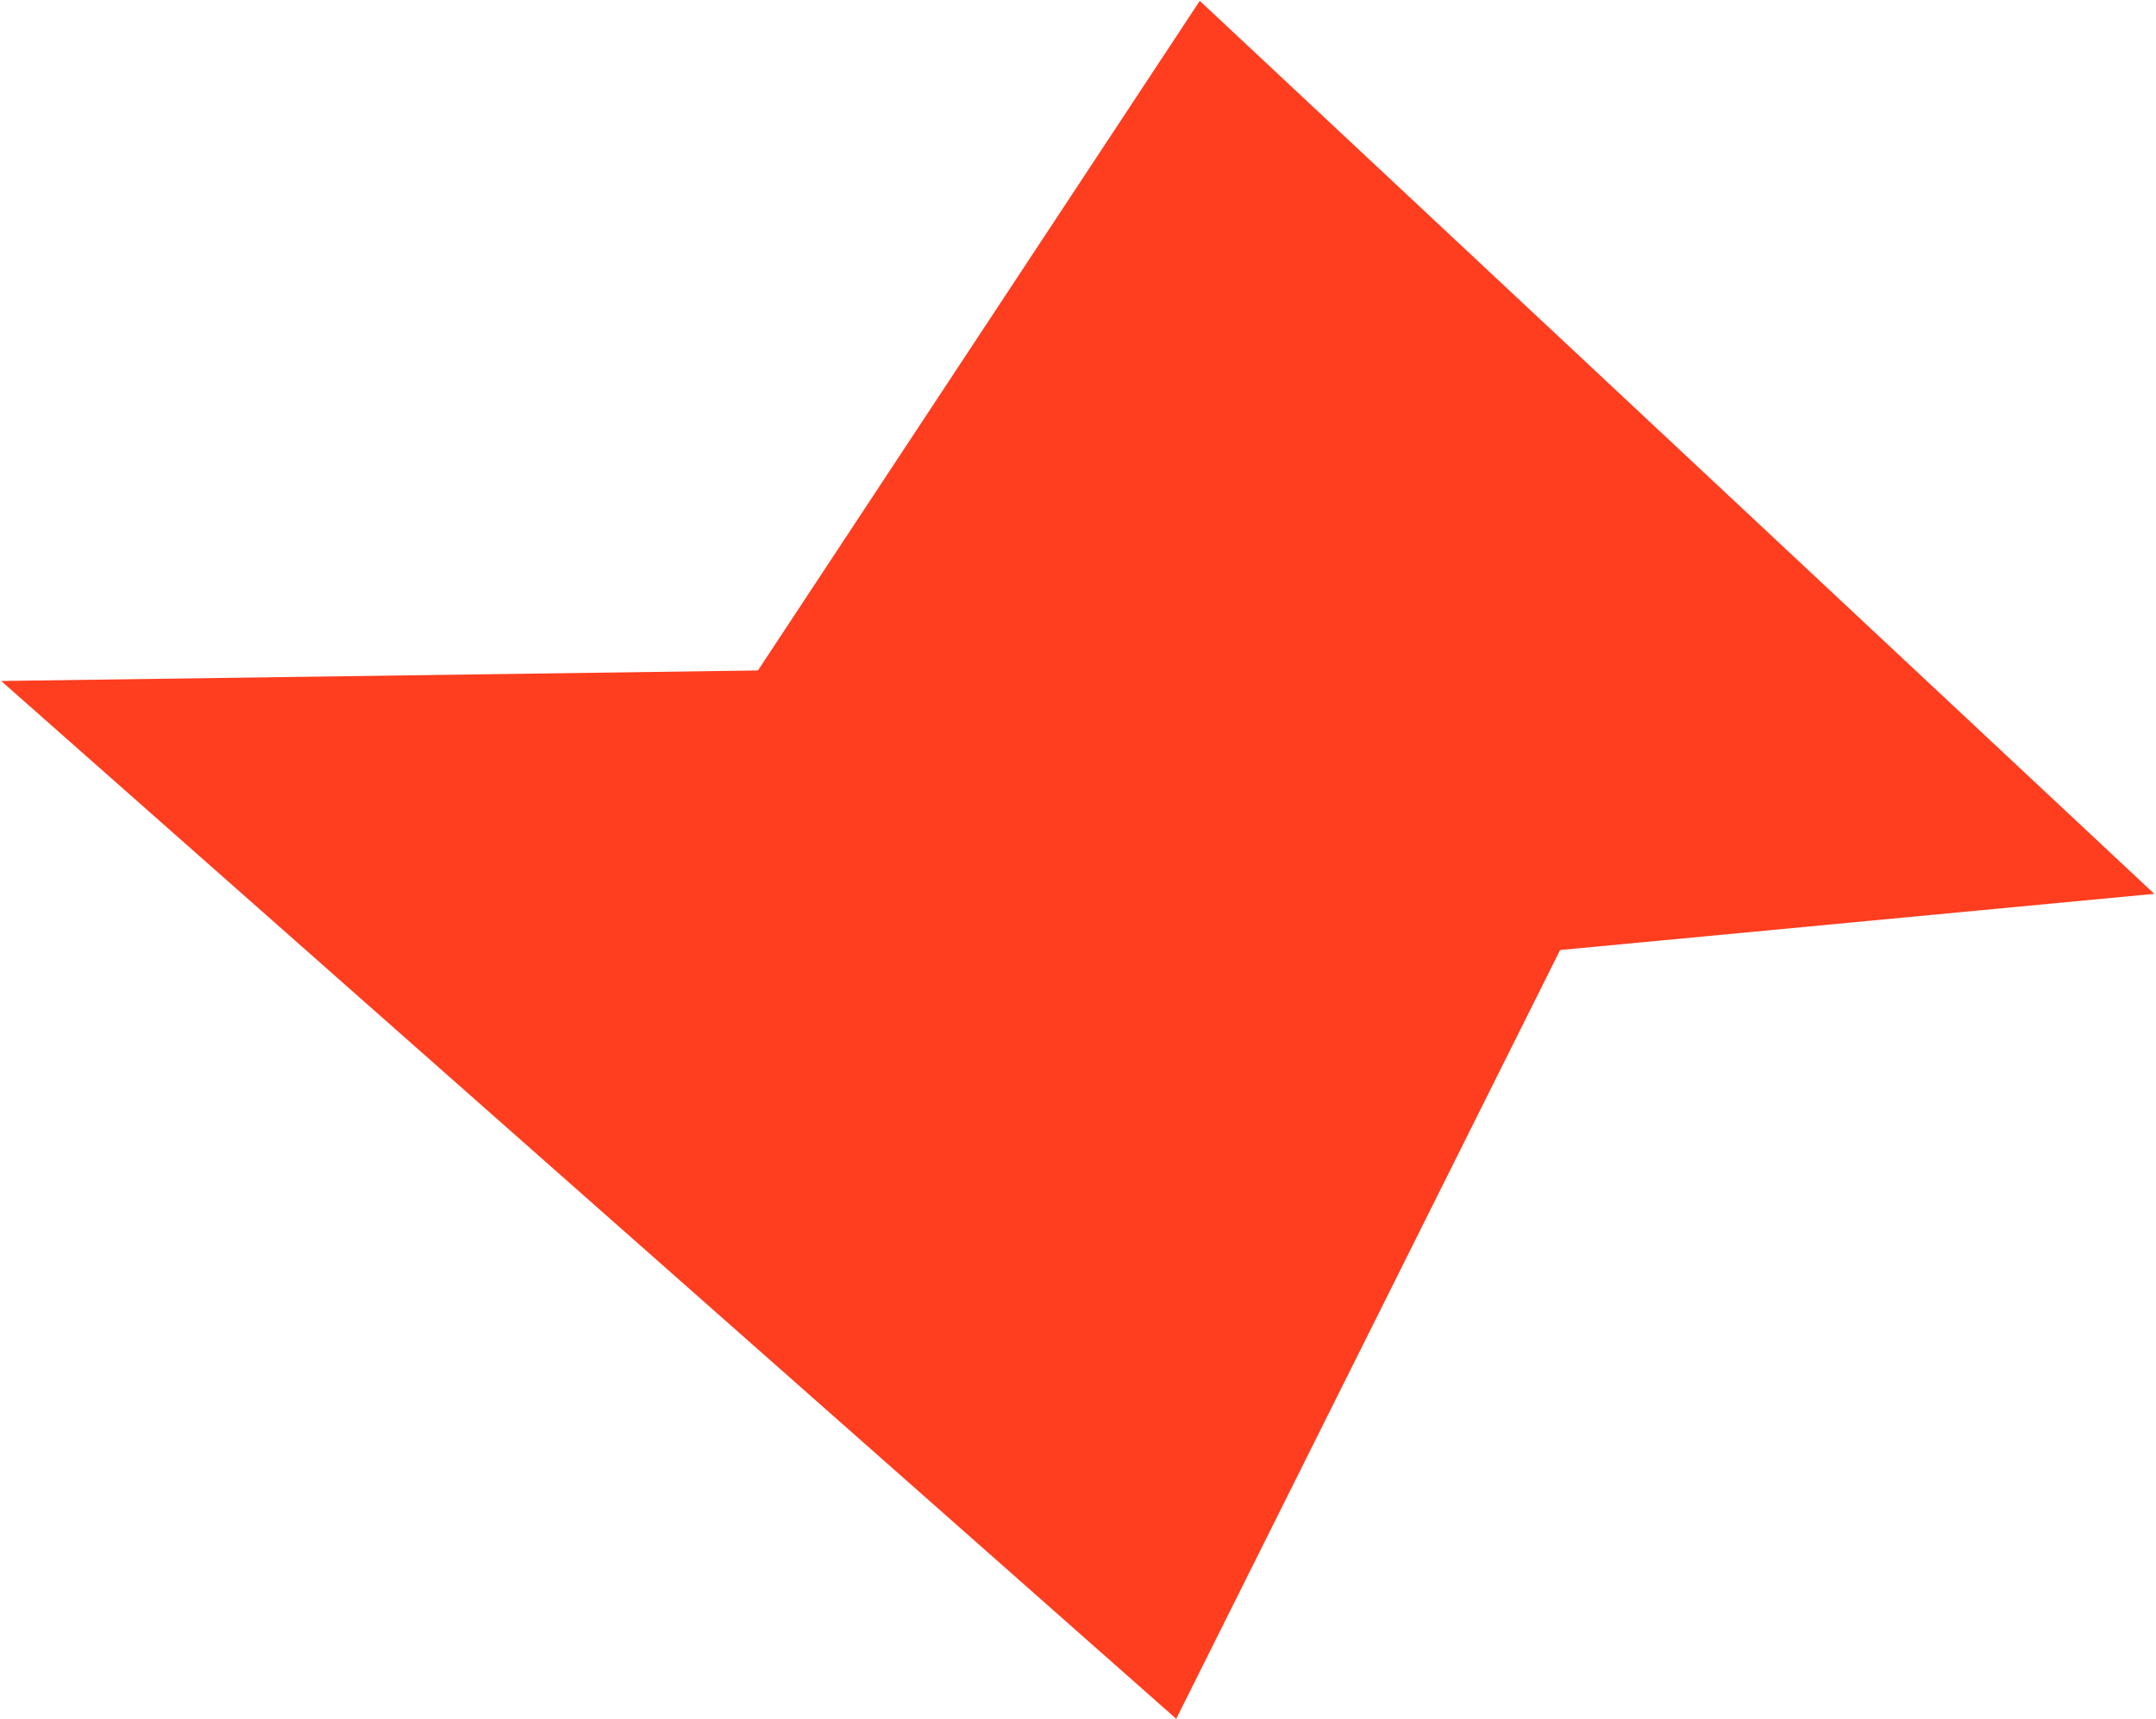 <?xml version="1.0" encoding="UTF-8"?> <svg xmlns="http://www.w3.org/2000/svg" width="907" height="723" viewBox="0 0 907 723" fill="none"><path d="M318.859 282.016L0.505 286.442L494.825 722.975L656.31 399.608L906.277 375.971L504.732 0.363L318.859 282.016Z" fill="#FF3D1F"></path></svg> 